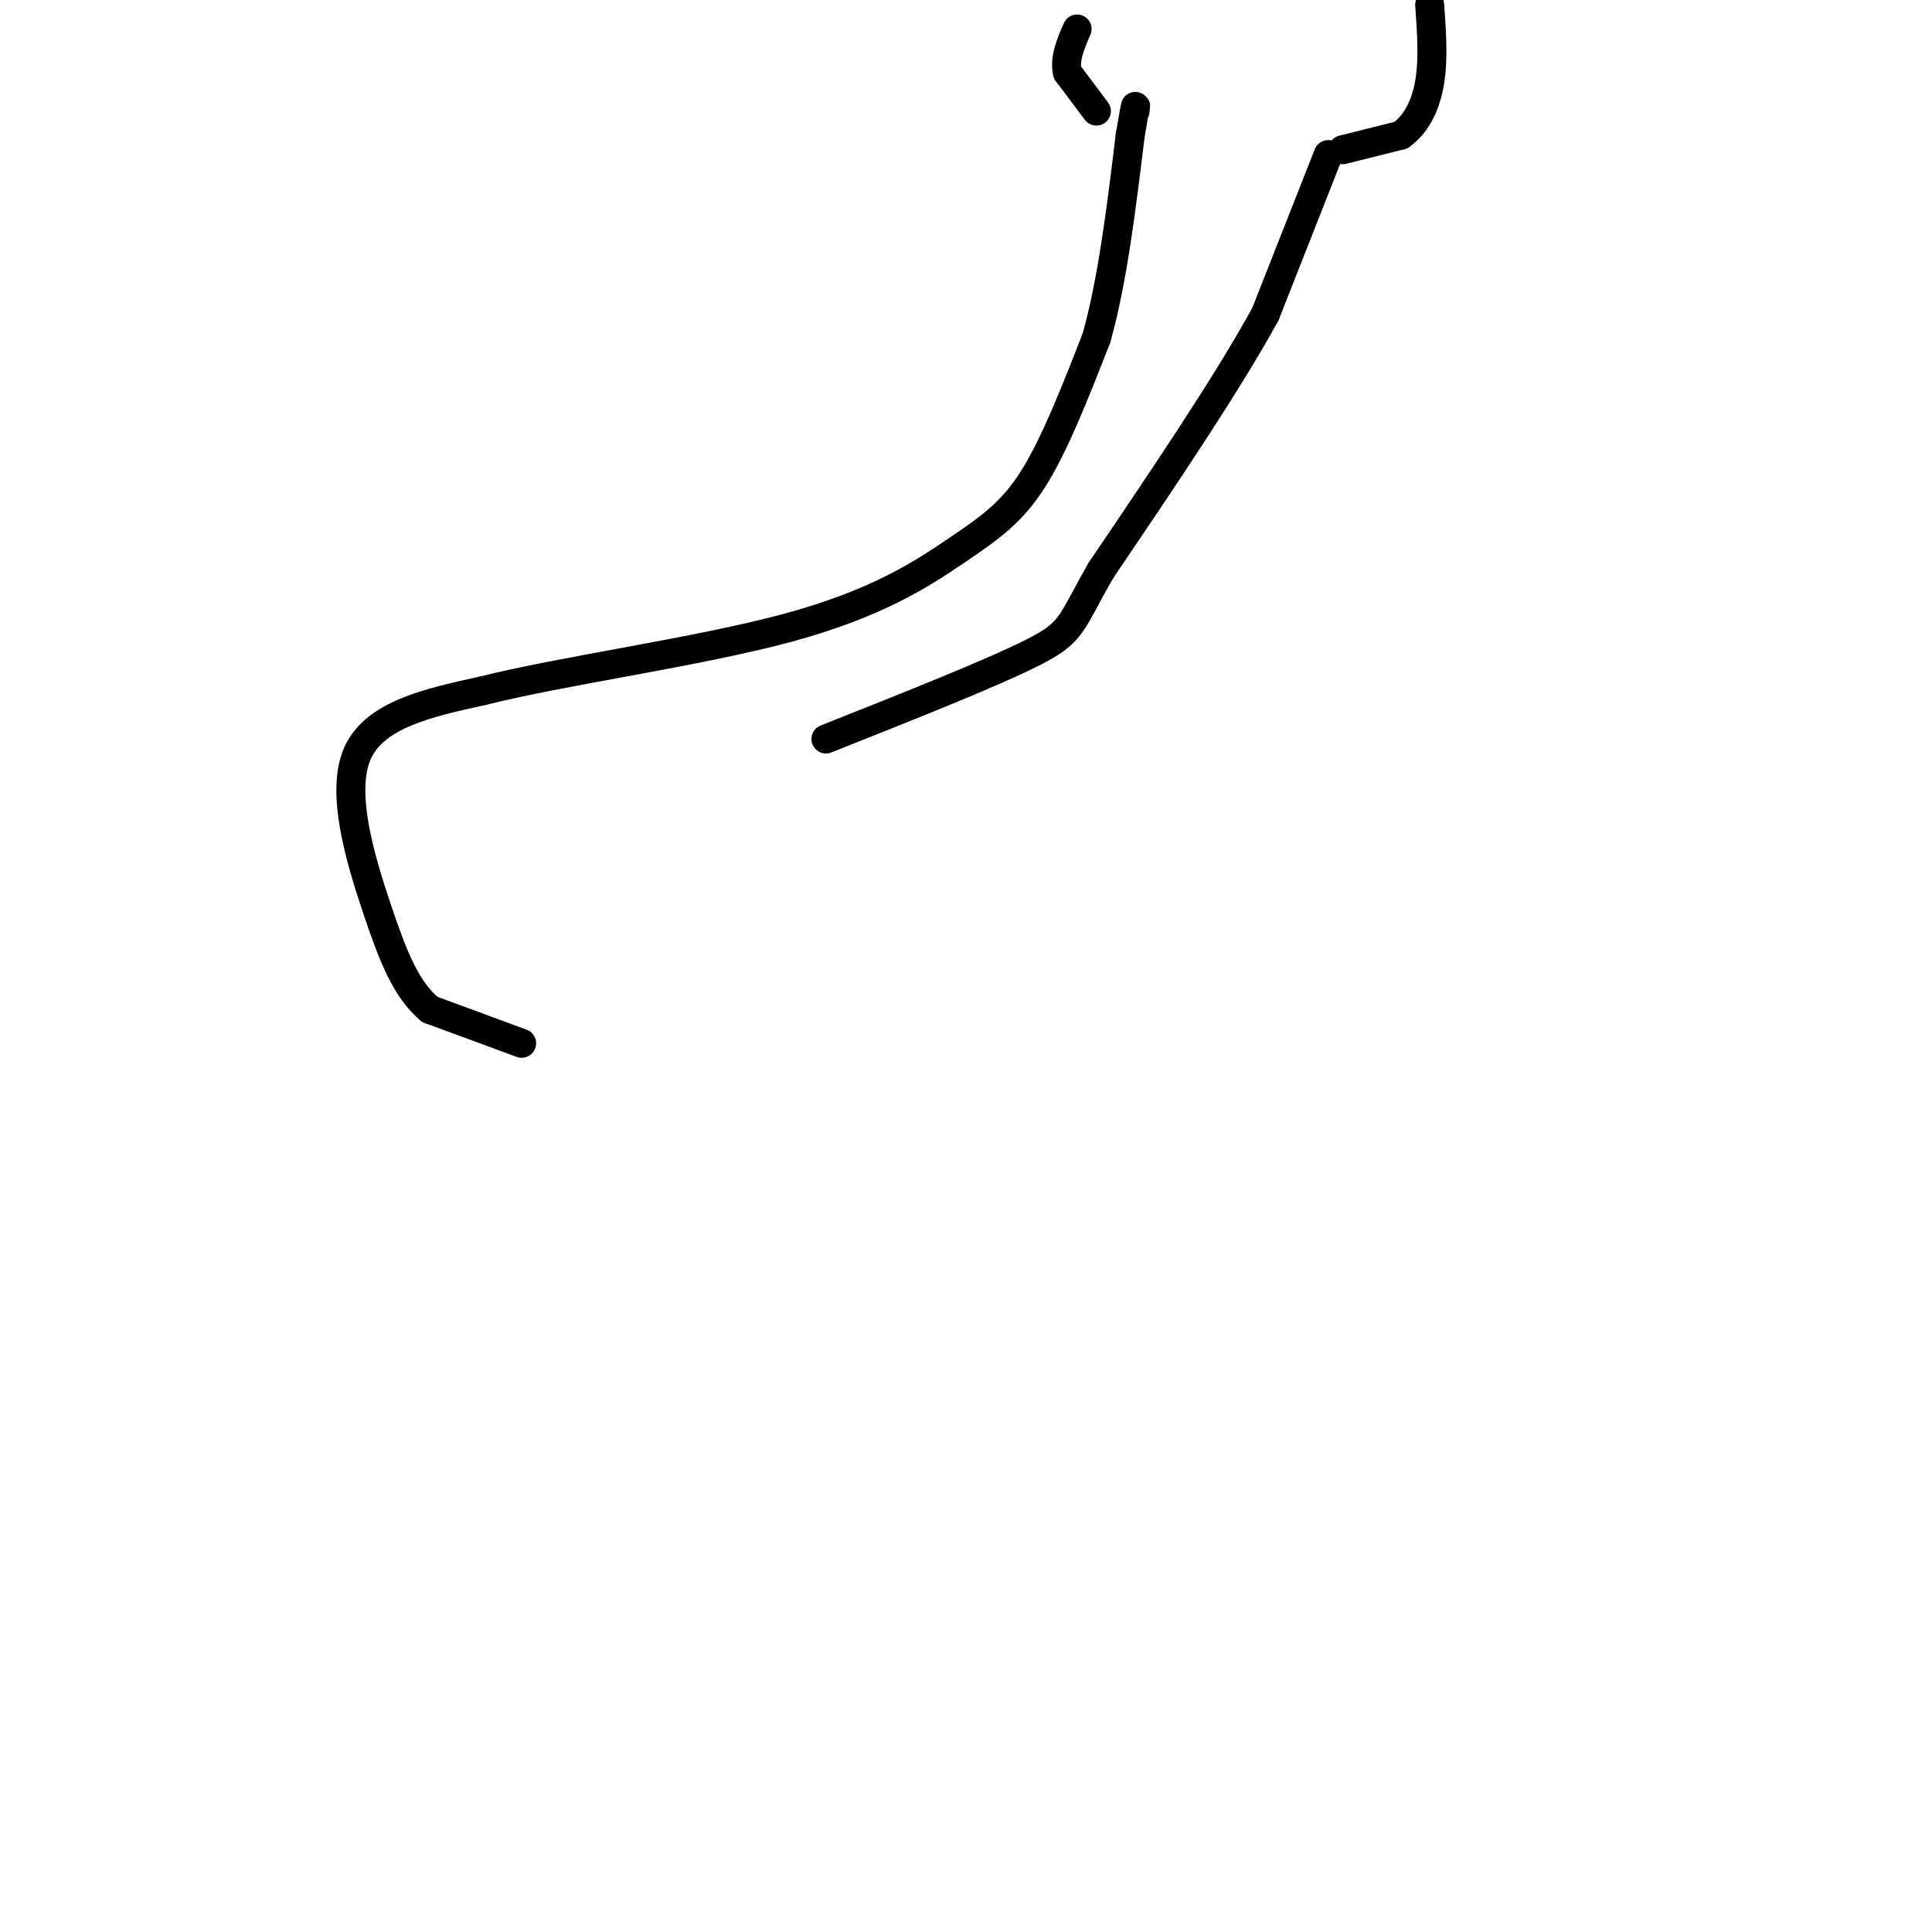 <svg viewBox='0 0 400 400' version='1.1' xmlns='http://www.w3.org/2000/svg' xmlns:xlink='http://www.w3.org/1999/xlink'><g fill='none' stroke='#000000' stroke-width='6' stroke-linecap='round' stroke-linejoin='round'><path d='M108,216c0.000,0.000 -19.000,-7.000 -19,-7'/><path d='M89,209c-4.881,-4.083 -7.583,-10.792 -11,-21c-3.417,-10.208 -7.548,-23.917 -4,-32c3.548,-8.083 14.774,-10.542 26,-13'/><path d='M100,143c16.383,-4.132 44.340,-7.963 63,-13c18.660,-5.037 28.024,-11.279 35,-16c6.976,-4.721 11.565,-7.920 16,-15c4.435,-7.080 8.718,-18.040 13,-29'/><path d='M227,70c3.333,-11.833 5.167,-26.917 7,-42'/><path d='M234,28c1.333,-7.833 1.167,-6.417 1,-5'/><path d='M227,23c0.000,0.000 -6.000,-8.000 -6,-8'/><path d='M221,15c-0.667,-2.833 0.667,-5.917 2,-9'/><path d='M278,31c0.000,0.000 12.000,-3.000 12,-3'/><path d='M290,28c3.200,-2.200 5.200,-6.200 6,-11c0.800,-4.800 0.400,-10.400 0,-16'/><path d='M275,32c0.000,0.000 -13.000,33.000 -13,33'/><path d='M262,65c-7.833,14.333 -20.917,33.667 -34,53'/><path d='M228,118c-6.489,11.222 -5.711,12.778 -14,17c-8.289,4.222 -25.644,11.111 -43,18'/></g>
</svg>